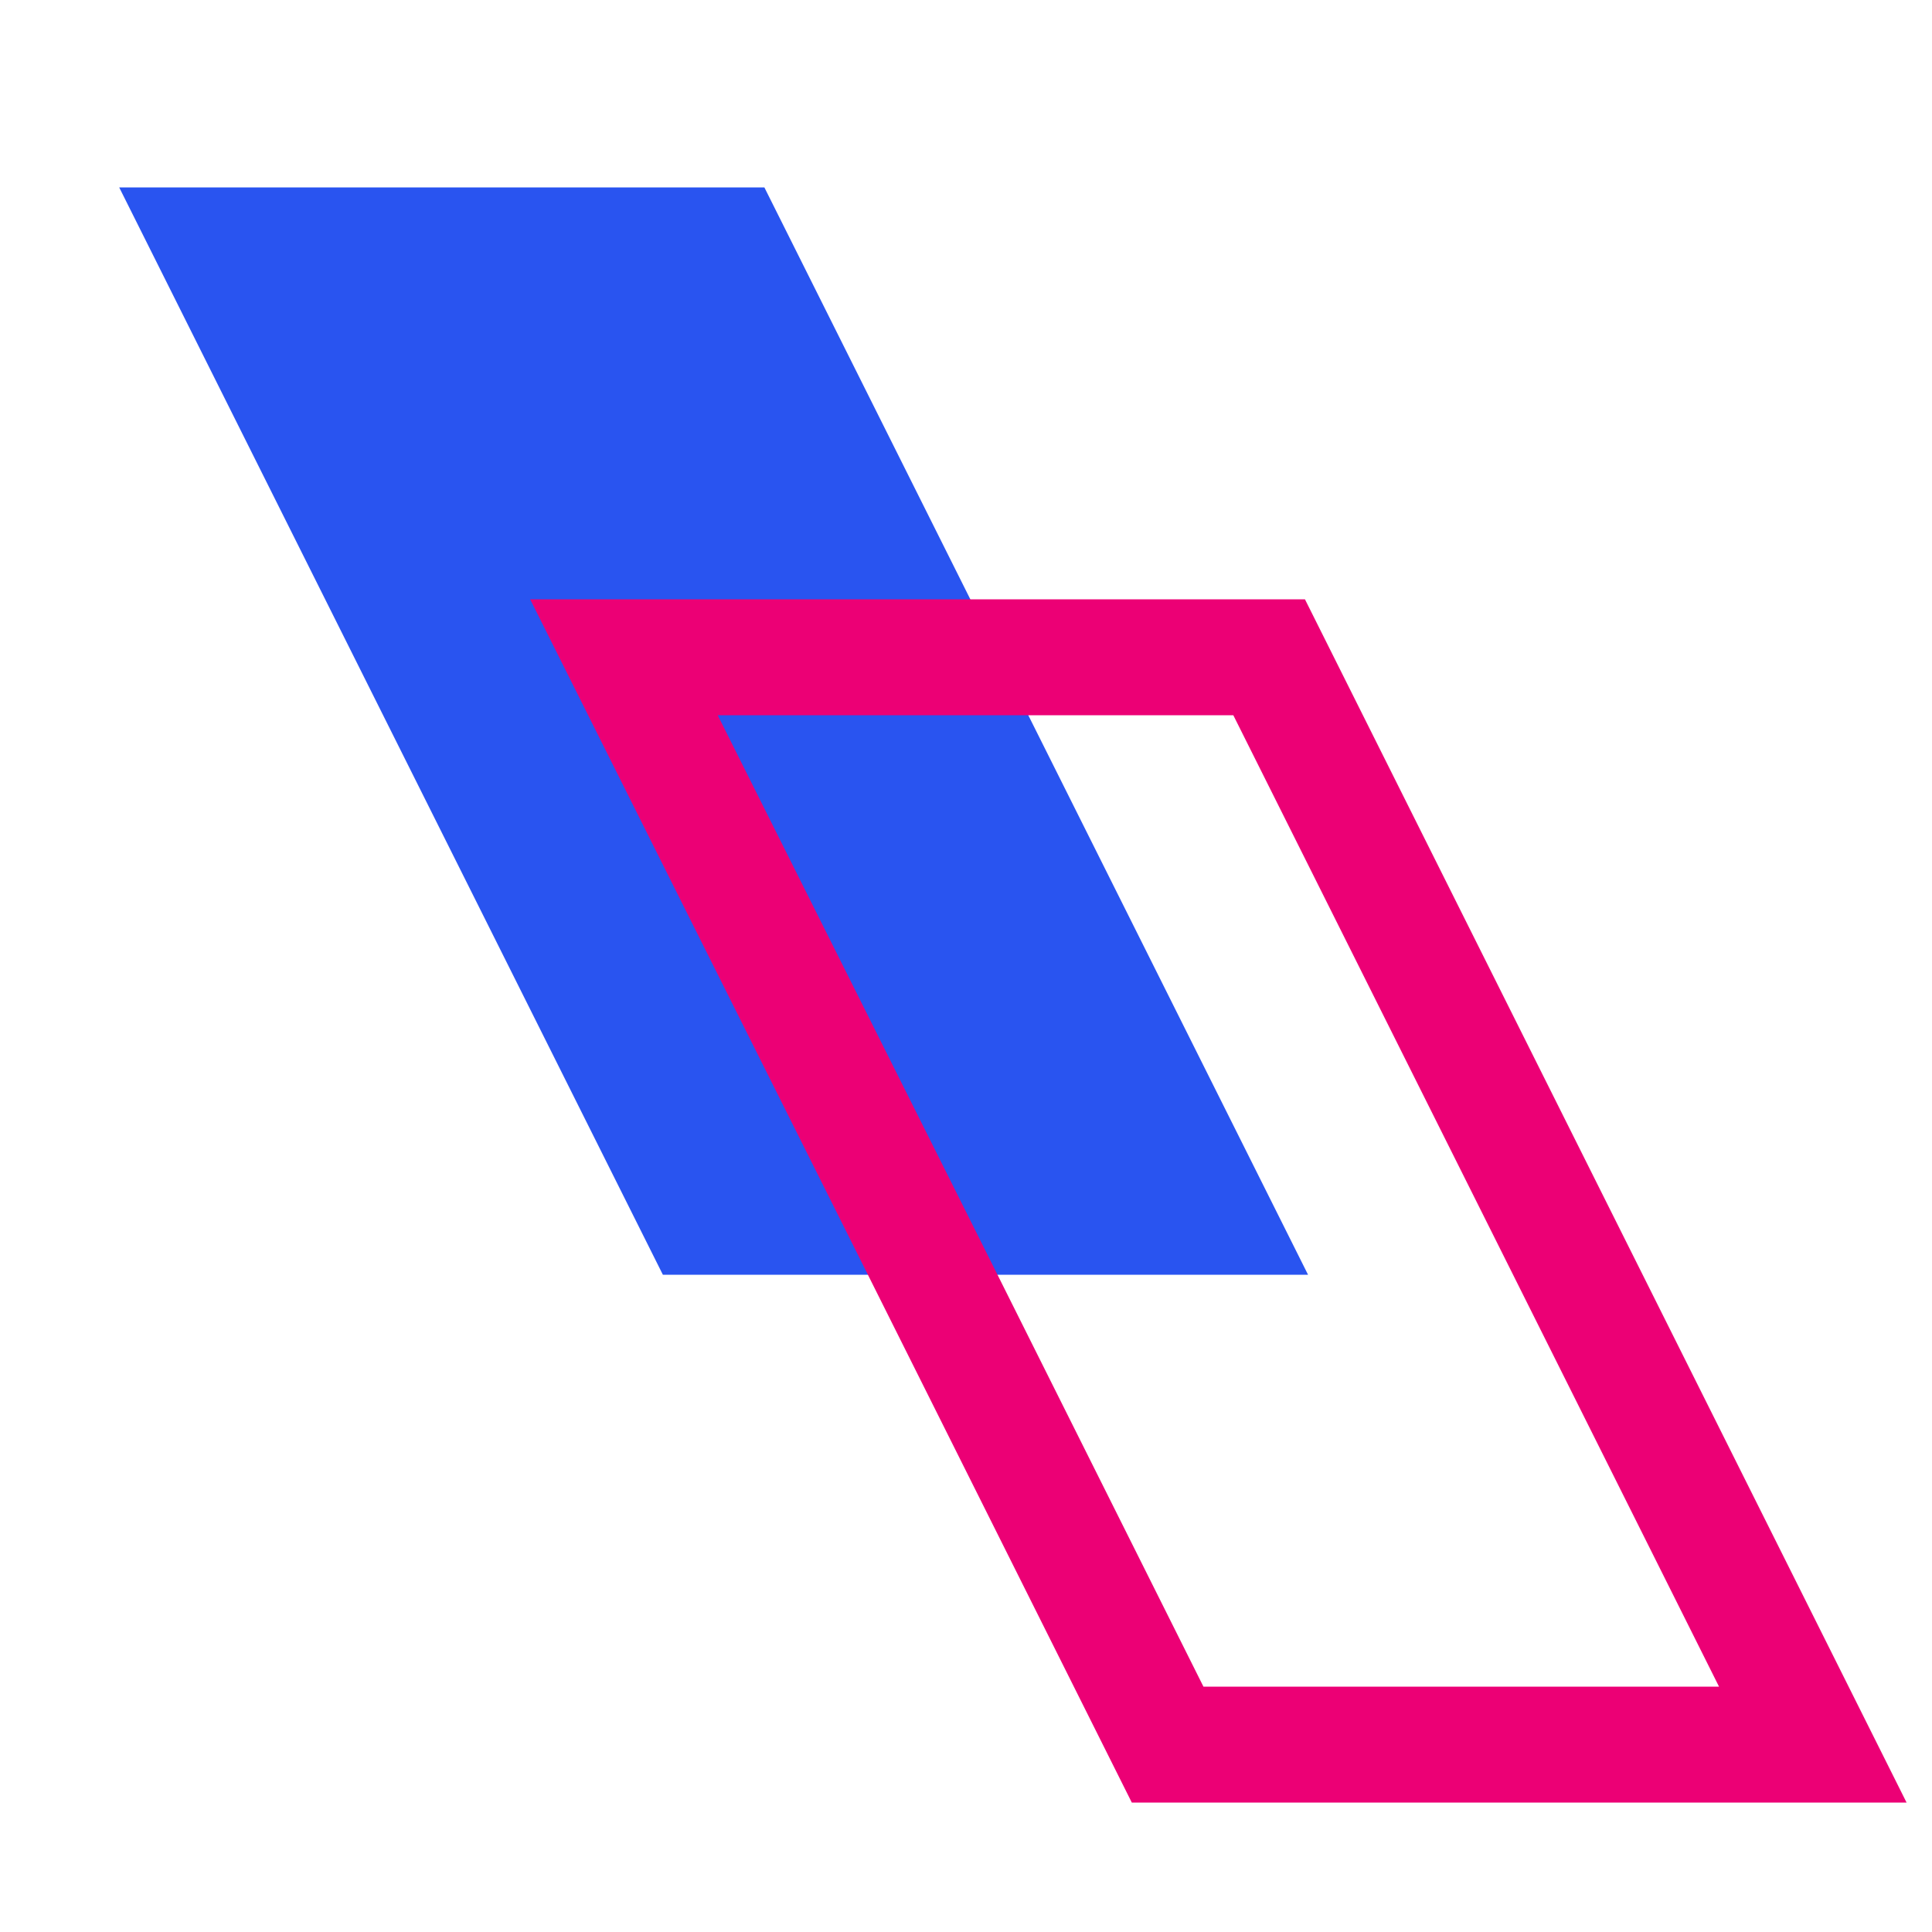 <svg width="50" height="50" viewBox="0 0 50 50" fill="none" xmlns="http://www.w3.org/2000/svg">
<path d="M17.155 32.99L3.085 4.85H19.782L33.852 32.99H17.155Z" fill="#2954F0"/>
<path d="M30.218 45.15L16.148 17.01H32.845L46.915 45.15H30.218Z" stroke="#EC0075" stroke-width="3" stroke-miterlimit="10"/>
</svg>

